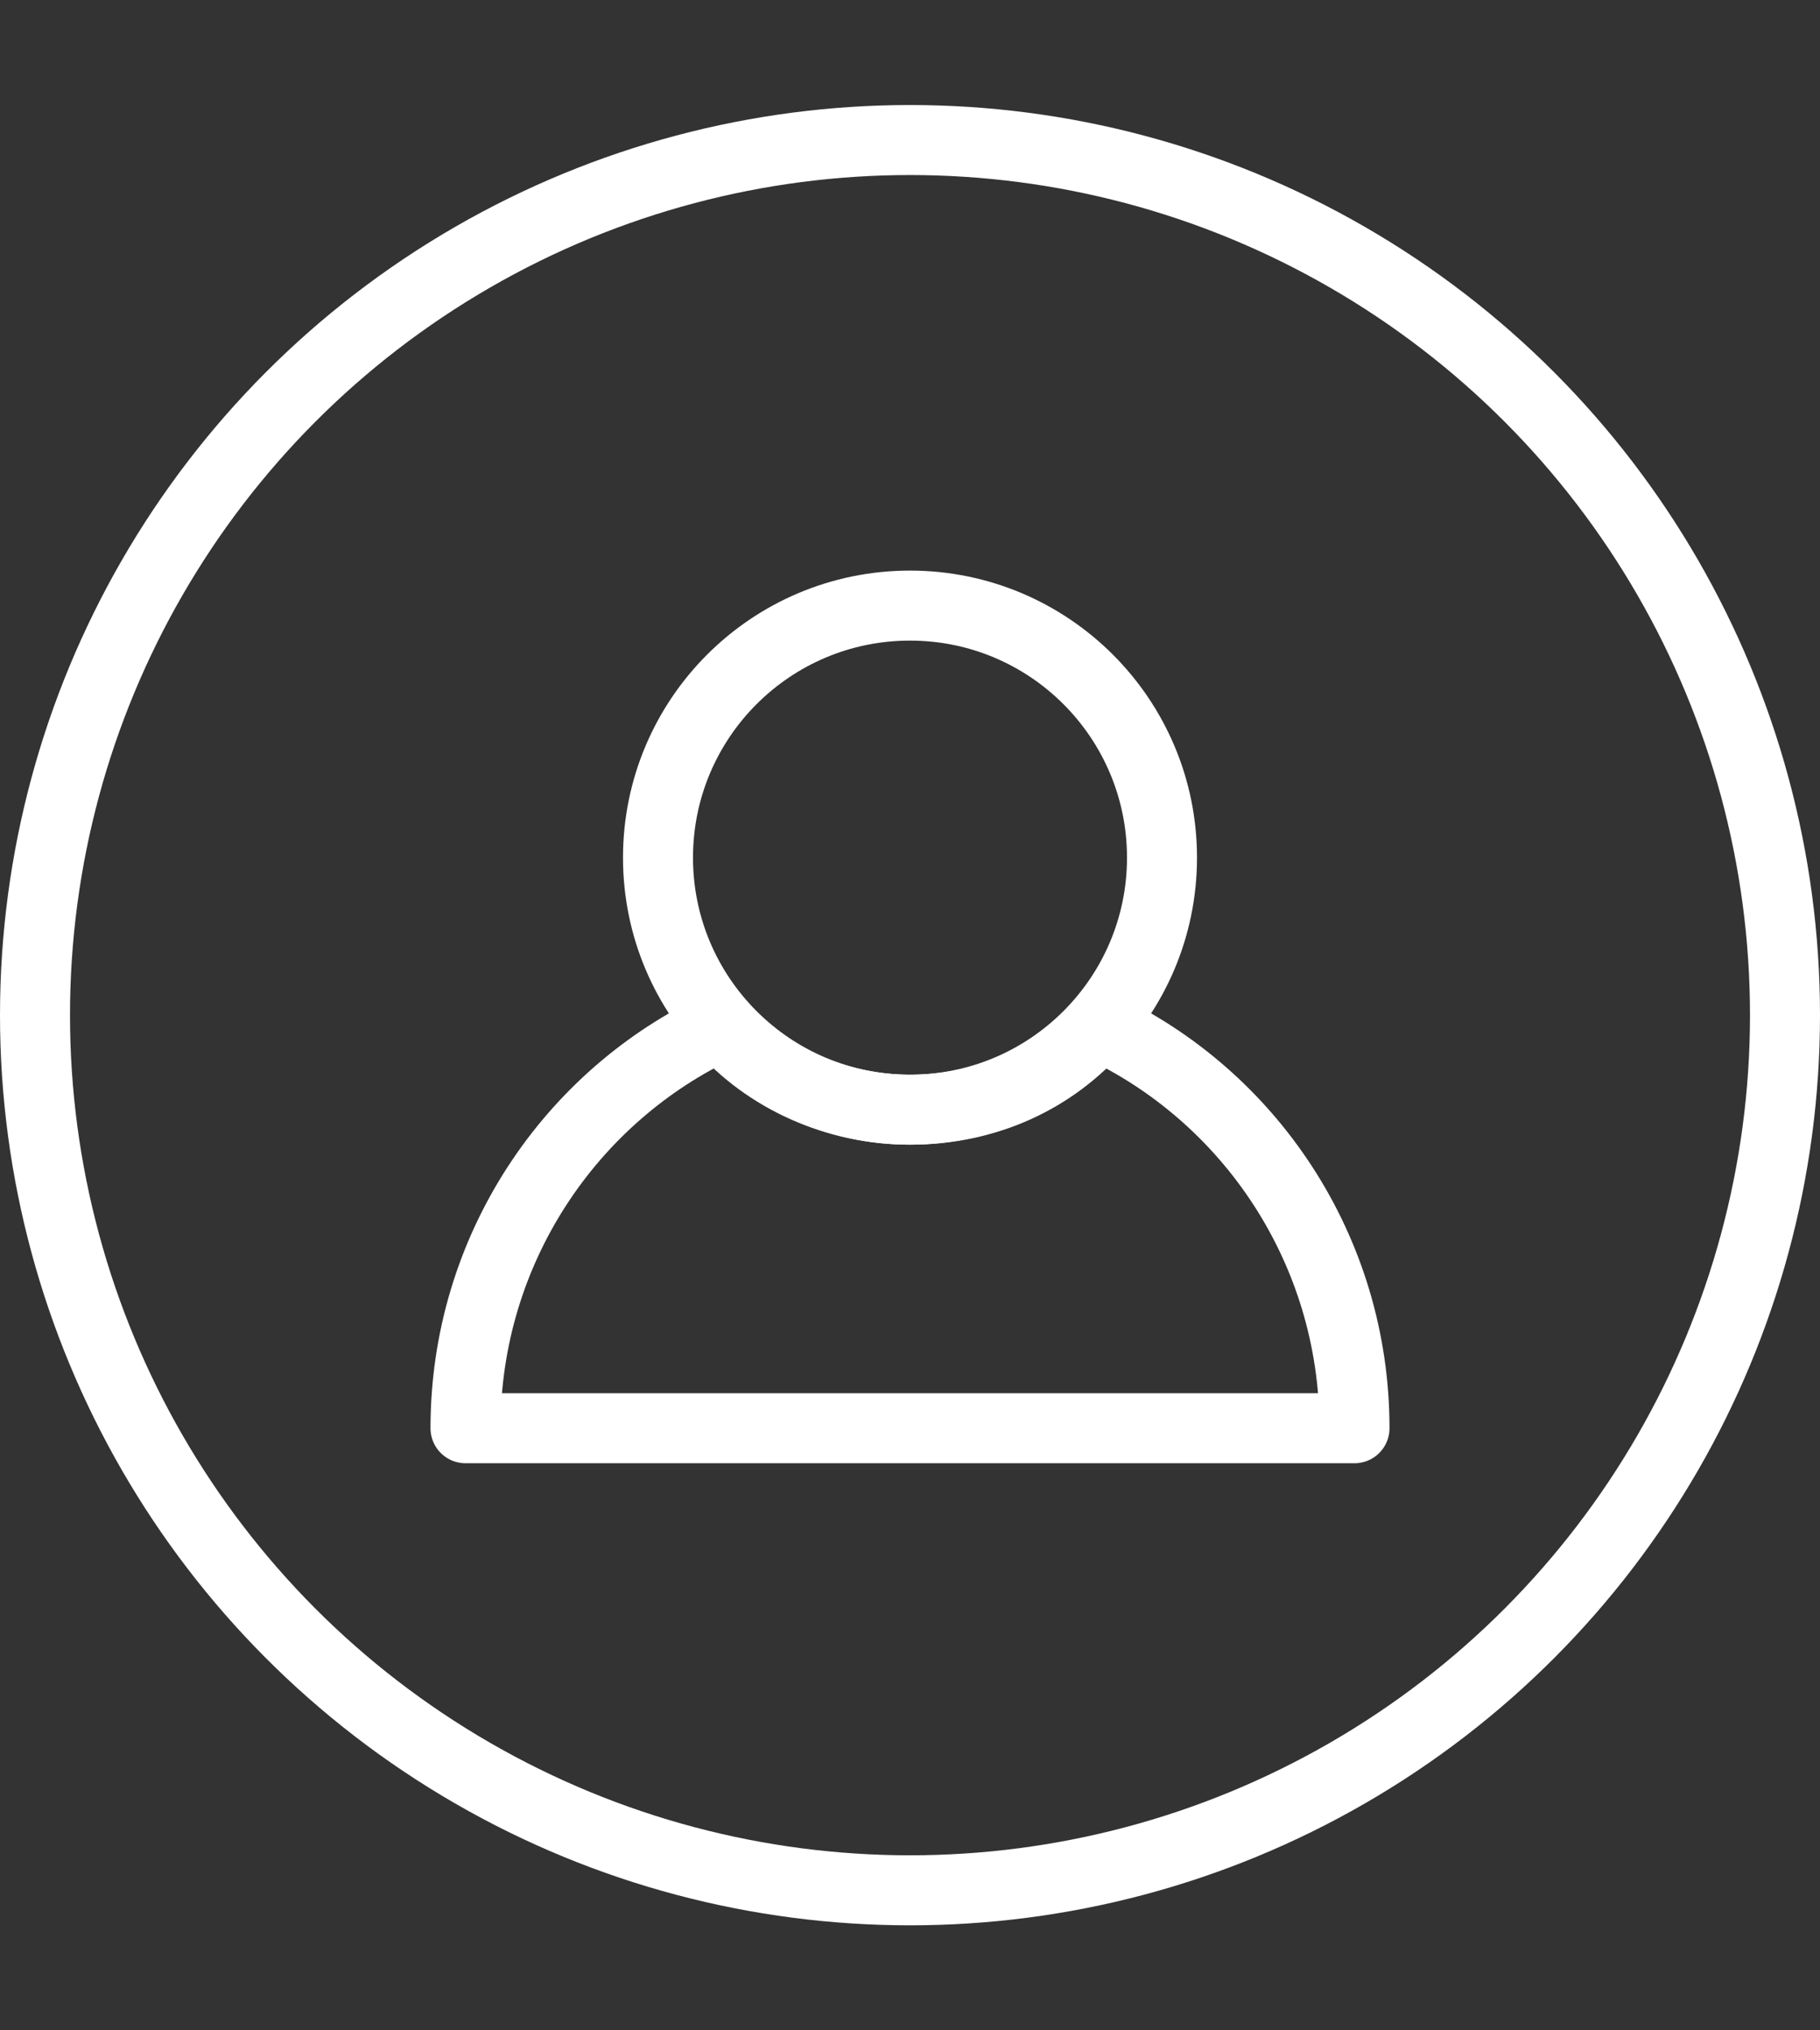 <svg id="icon-uye" xmlns="http://www.w3.org/2000/svg" xmlns:xlink="http://www.w3.org/1999/xlink" viewBox="0 0 52 58" style="enable-background:new 0 0 52 58"><rect x="0" y="0" width="52" height="58" fill="#333333" stroke="none"/><style>.st0{fill:none;stroke:#fff;stroke-width:2;stroke-linecap:round;stroke-linejoin:round;stroke-miterlimit:10}</style><g id="XMLID_2_"><circle id="XMLID_5_" class="st0" cx="26" cy="29" r="25"/><g><circle id="XMLID_4_" class="st0" cx="26" cy="24.5" r="7.2"/><path id="XMLID_3_" class="st0" d="M31.4 29.3c-1.3 1.5-3.2 2.4-5.4 2.4-2.1.0-4.1-.9-5.4-2.4-4.3 2-7.3 6.4-7.3 11.5h25.4C38.7 35.7 35.7 31.3 31.4 29.3z"/></g></g></svg>